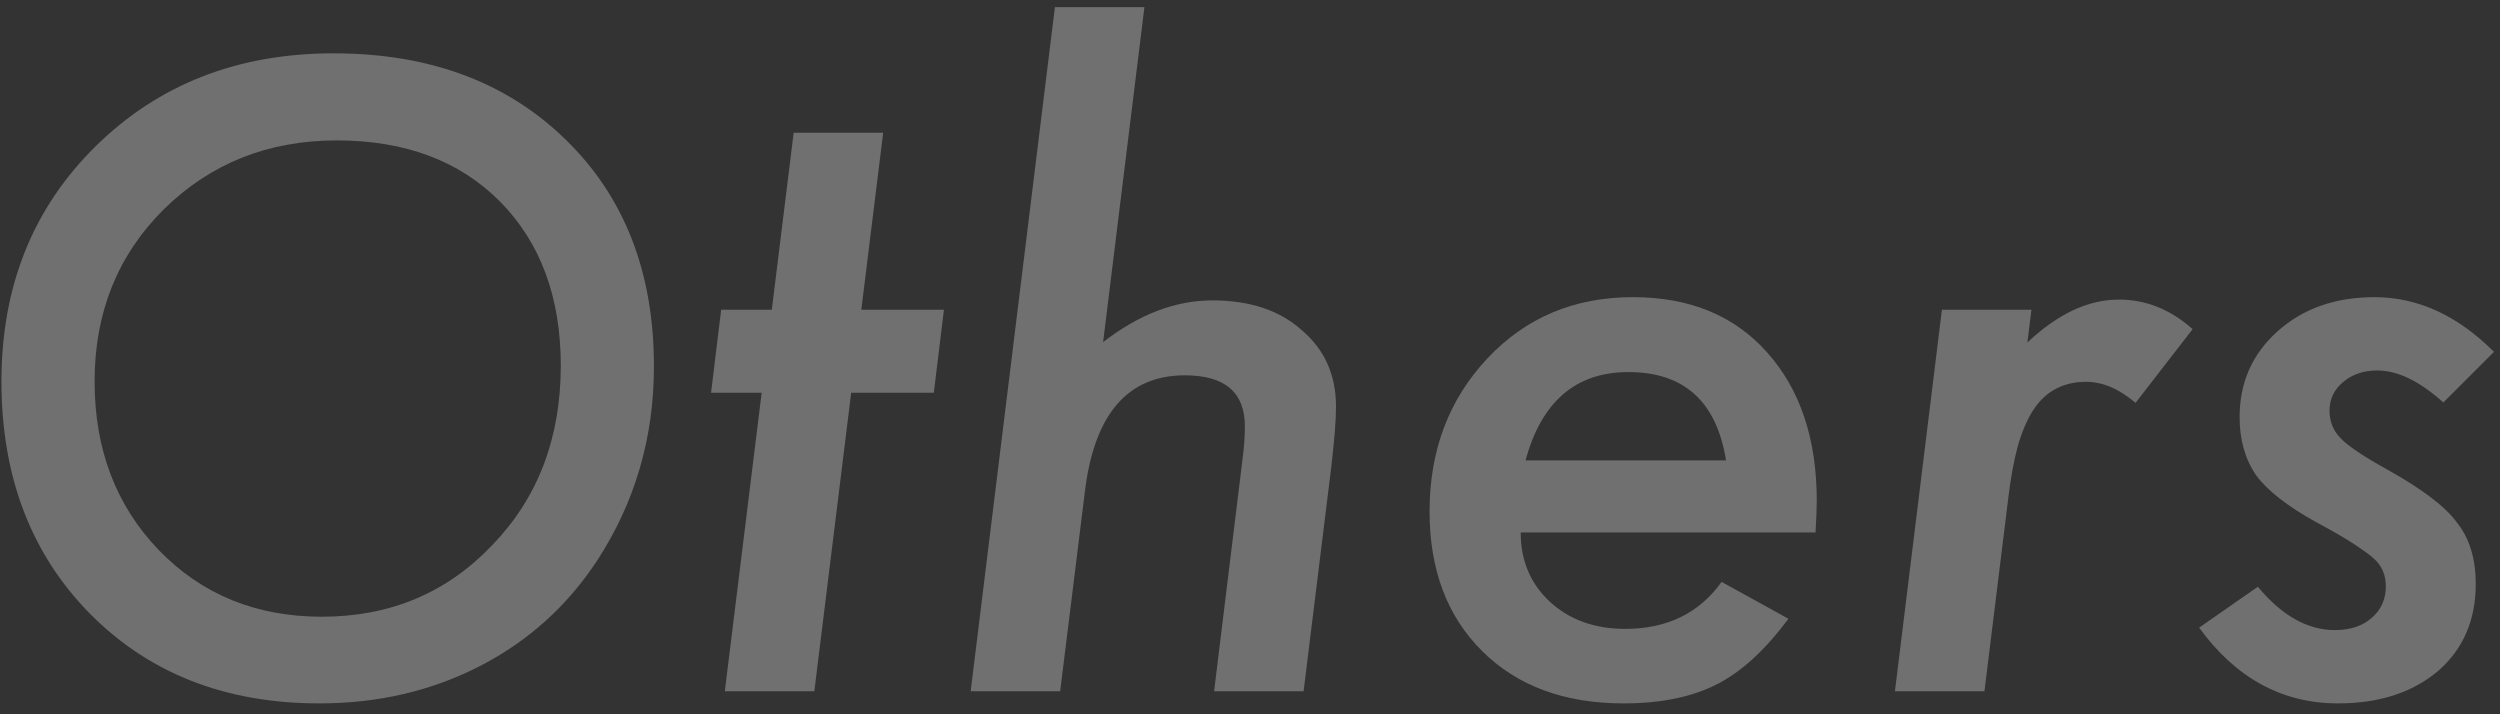 <svg width="217" height="62" viewBox="0 0 217 62" fill="none" xmlns="http://www.w3.org/2000/svg">
<rect x="0" y="0" width="217" height="62" fill="#333333" stroke="none"/>
<g opacity="0.3">
<path d="M56.762 31.805C56.762 37.992 55.121 43.605 51.84 48.645C49.238 52.605 45.84 55.664 41.645 57.82C37.449 59.977 32.809 61.055 27.723 61.055C19.59 61.055 12.957 58.465 7.824 53.285C2.691 48.082 0.125 41.355 0.125 33.105C0.125 24.879 2.844 18.082 8.281 12.715C13.742 7.324 20.633 4.629 28.953 4.629C37.273 4.629 43.988 7.125 49.098 12.117C54.207 17.086 56.762 23.648 56.762 31.805ZM48.676 31.734C48.676 25.805 46.918 21.059 43.402 17.496C39.887 13.957 35.164 12.188 29.234 12.188C23.281 12.188 18.277 14.18 14.223 18.164C10.215 22.148 8.211 27.129 8.211 33.105C8.211 39.012 10.074 43.898 13.801 47.766C17.527 51.609 22.238 53.531 27.934 53.531C33.863 53.531 38.797 51.457 42.734 47.309C46.695 43.207 48.676 38.016 48.676 31.734Z" fill="white"/>
<path d="M73.883 34.09L70.684 60H62.914L66.113 34.09H61.719L62.598 26.883H66.992L68.891 11.52H76.66L74.762 26.883H81.934L81.055 34.09H73.883Z" fill="white"/>
<path d="M99.336 0.621L95.75 29.695C98.867 27.281 102.031 26.074 105.242 26.074C108.477 26.074 111.055 26.93 112.977 28.641C114.969 30.328 115.965 32.543 115.965 35.285C115.965 35.941 115.93 36.691 115.859 37.535C115.789 38.355 115.695 39.293 115.578 40.348L113.152 60H105.383L107.844 39.926C107.984 38.848 108.055 37.875 108.055 37.008C108.055 34.055 106.32 32.578 102.852 32.578C97.883 32.578 94.988 35.941 94.168 42.668L92.023 60H84.254L91.566 0.621H99.336Z" fill="white"/>
<path d="M131.996 46.219C131.996 48.656 132.84 50.66 134.527 52.23C136.238 53.801 138.418 54.586 141.066 54.586C144.699 54.586 147.488 53.227 149.434 50.508L155.234 53.707C153.219 56.426 151.145 58.324 149.012 59.402C146.855 60.504 144.16 61.055 140.926 61.055C135.793 61.055 131.703 59.543 128.656 56.52C125.609 53.496 124.086 49.453 124.086 44.391C124.086 39.094 125.762 34.664 129.113 31.102C132.441 27.562 136.648 25.793 141.734 25.793C146.656 25.793 150.535 27.387 153.371 30.574C156.254 33.785 157.695 38.086 157.695 43.477C157.695 44.039 157.66 44.953 157.59 46.219H131.996ZM149.82 39.961C149 34.852 146.176 32.297 141.348 32.297C136.777 32.297 133.801 34.852 132.418 39.961H149.82Z" fill="white"/>
<path d="M176.328 26.883L175.977 29.73C178.602 27.246 181.25 26.004 183.922 26.004C186.266 26.004 188.398 26.859 190.32 28.57L185.363 34.969C183.934 33.75 182.504 33.141 181.074 33.141C180.09 33.141 179.223 33.34 178.473 33.738C177.723 34.113 177.066 34.723 176.504 35.566C175.965 36.387 175.508 37.453 175.133 38.766C174.781 40.078 174.5 41.648 174.289 43.477L172.25 60H164.48L168.559 26.883H176.328Z" fill="white"/>
<path d="M216.477 30.539L212.082 34.934C210.02 33.082 208.109 32.156 206.352 32.156C205.156 32.156 204.16 32.496 203.363 33.176C202.59 33.832 202.203 34.652 202.203 35.637C202.203 36.598 202.531 37.406 203.188 38.062C203.844 38.742 205.215 39.656 207.301 40.805C210.277 42.469 212.27 43.992 213.277 45.375C214.355 46.734 214.895 48.504 214.895 50.684C214.895 53.824 213.805 56.344 211.625 58.242C209.398 60.117 206.504 61.055 202.941 61.055C198.09 61.055 194.07 58.863 190.883 54.48L195.98 50.93C198.066 53.438 200.293 54.691 202.66 54.691C203.996 54.691 205.062 54.34 205.859 53.637C206.68 52.934 207.09 52.02 207.09 50.895C207.09 49.91 206.75 49.113 206.07 48.504C205.742 48.199 205.168 47.777 204.348 47.238C203.527 46.699 202.414 46.055 201.008 45.305C198.523 43.922 196.801 42.574 195.84 41.262C194.879 39.879 194.398 38.191 194.398 36.199C194.398 33.199 195.5 30.715 197.703 28.746C199.906 26.777 202.707 25.793 206.105 25.793C209.855 25.793 213.312 27.375 216.477 30.539Z" fill="white"/>
</g>
</svg>
